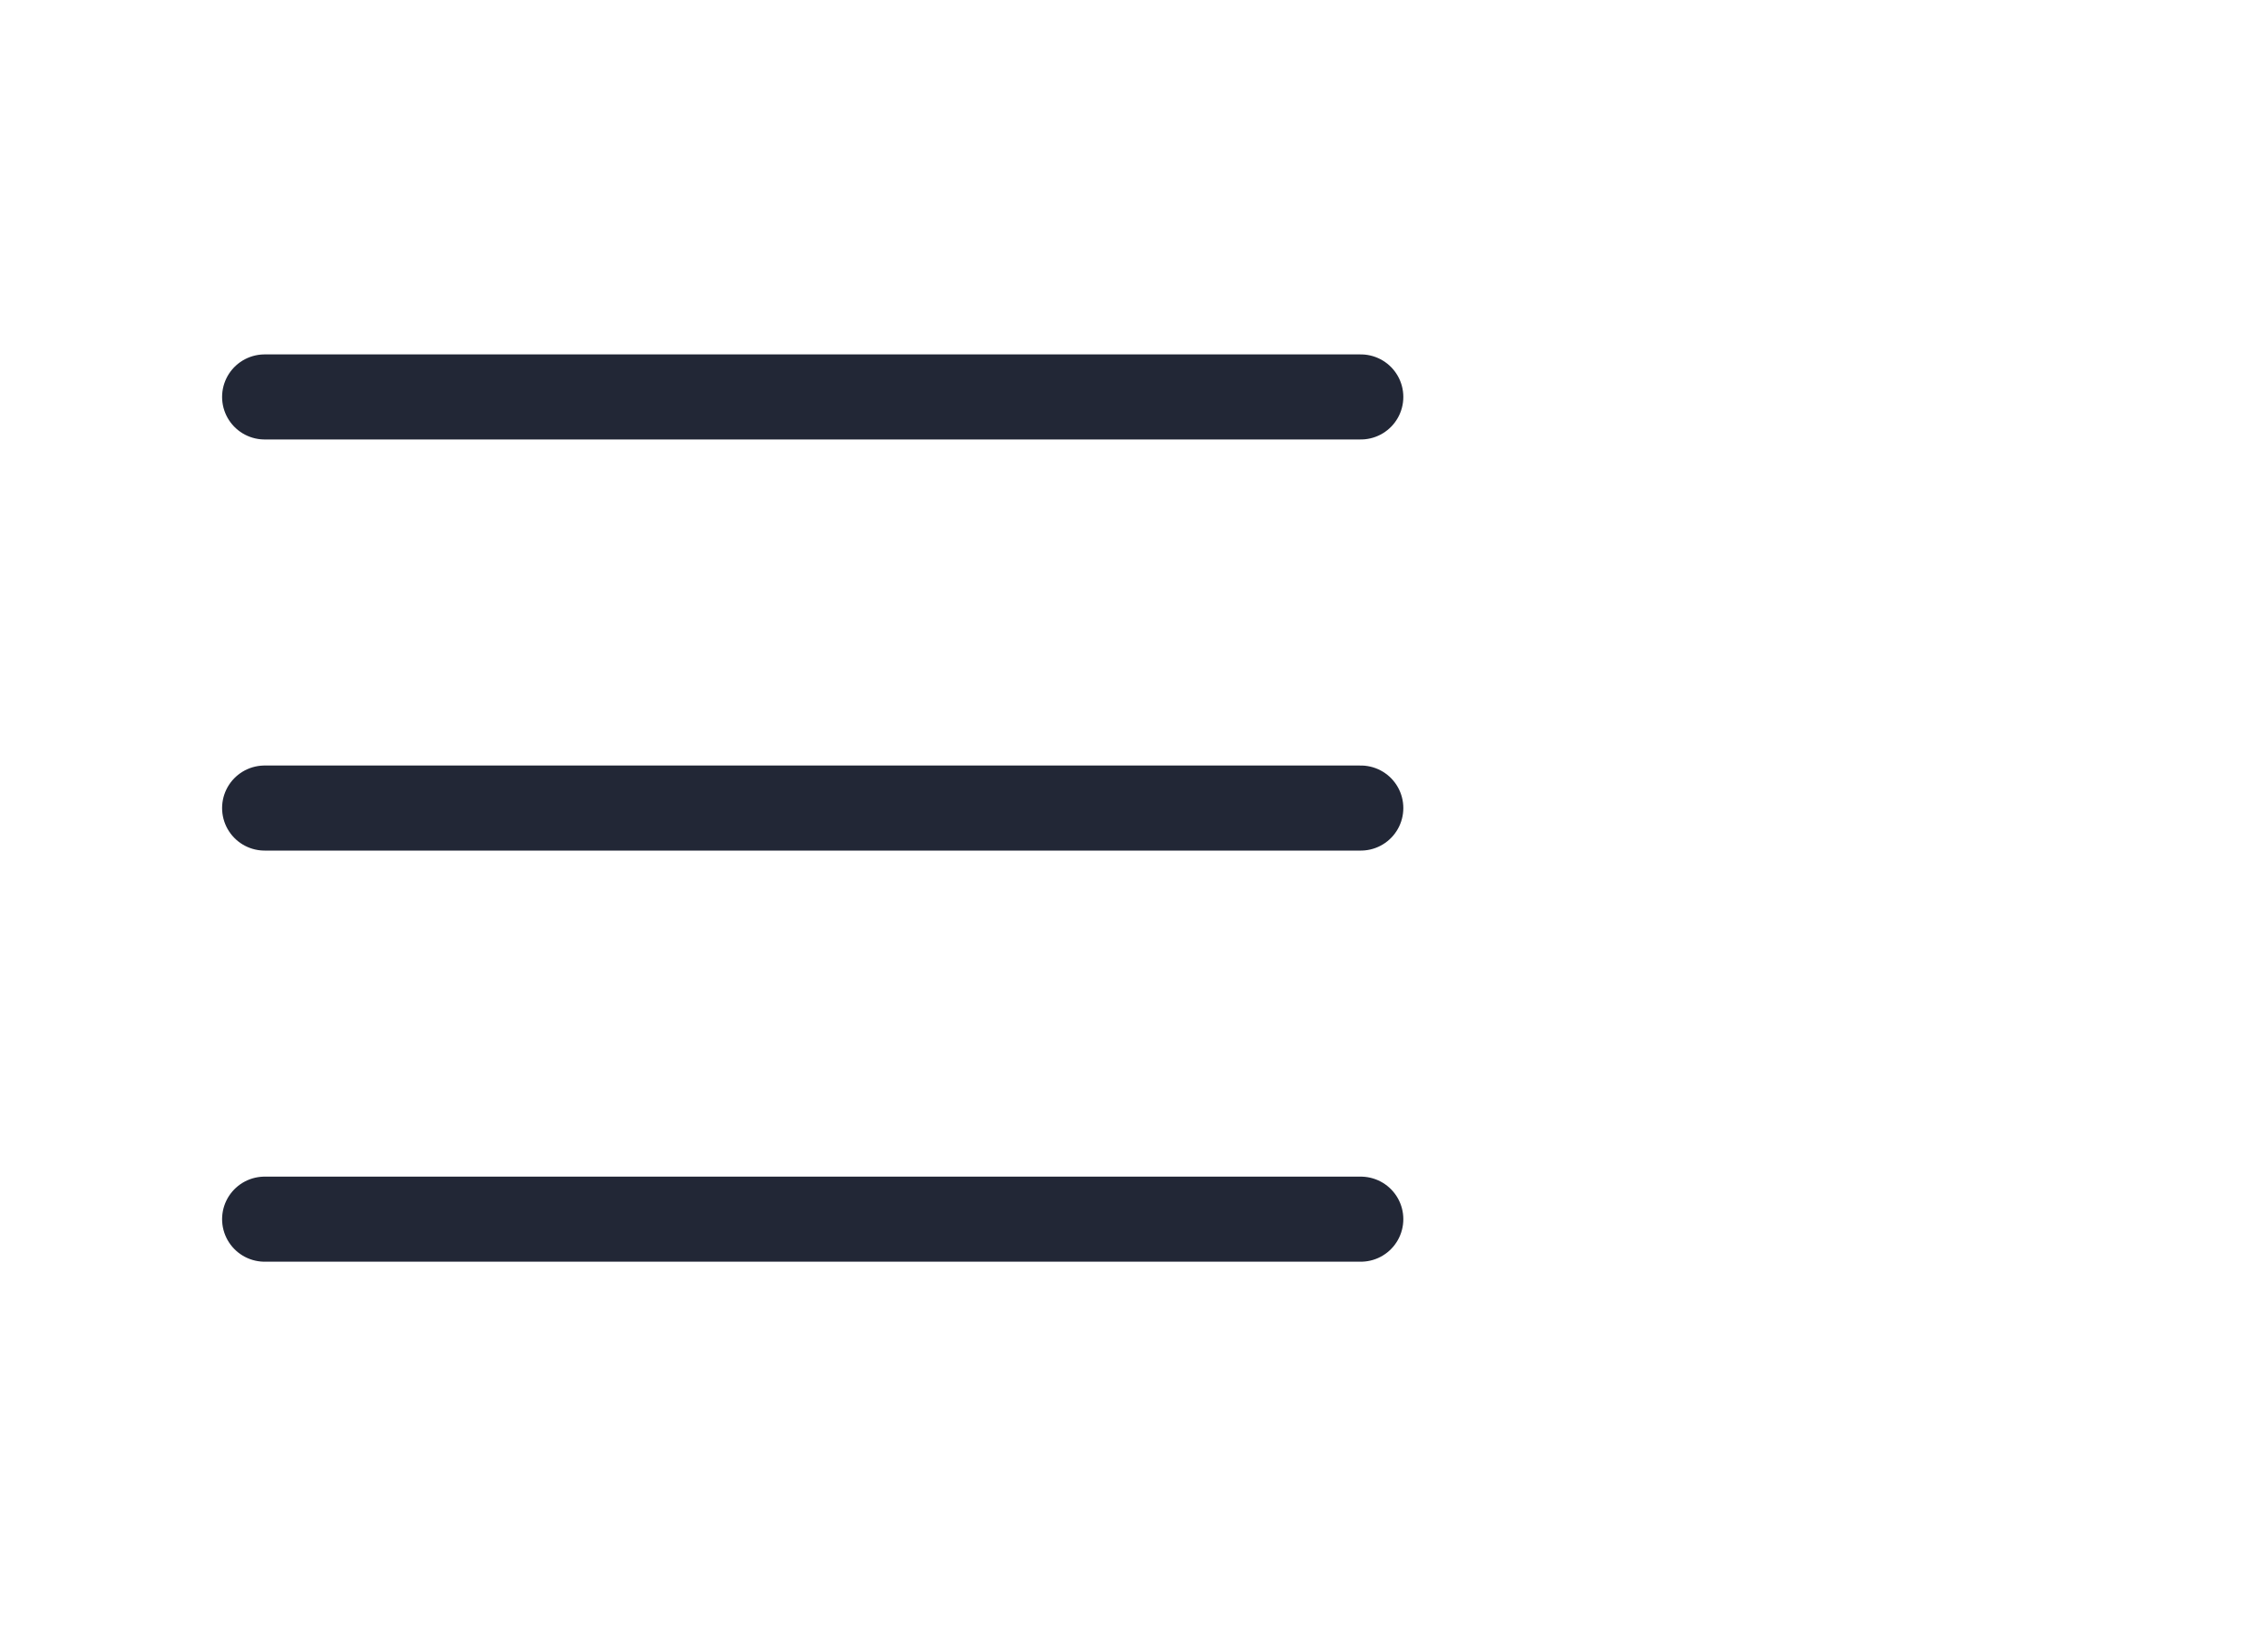 <?xml version="1.0" encoding="utf-8"?>
<svg xmlns="http://www.w3.org/2000/svg" fill="none" height="100%" overflow="visible" preserveAspectRatio="none" style="display: block;" viewBox="0 0 40 29" width="100%">
<g id="Icon / Menu">
<path d="M4.667 14.25H24M4.667 7H24M4.667 21.5H24" id="Vector" stroke="#222736" stroke-linecap="round" stroke-width="1.5"/>
</g>
</svg>